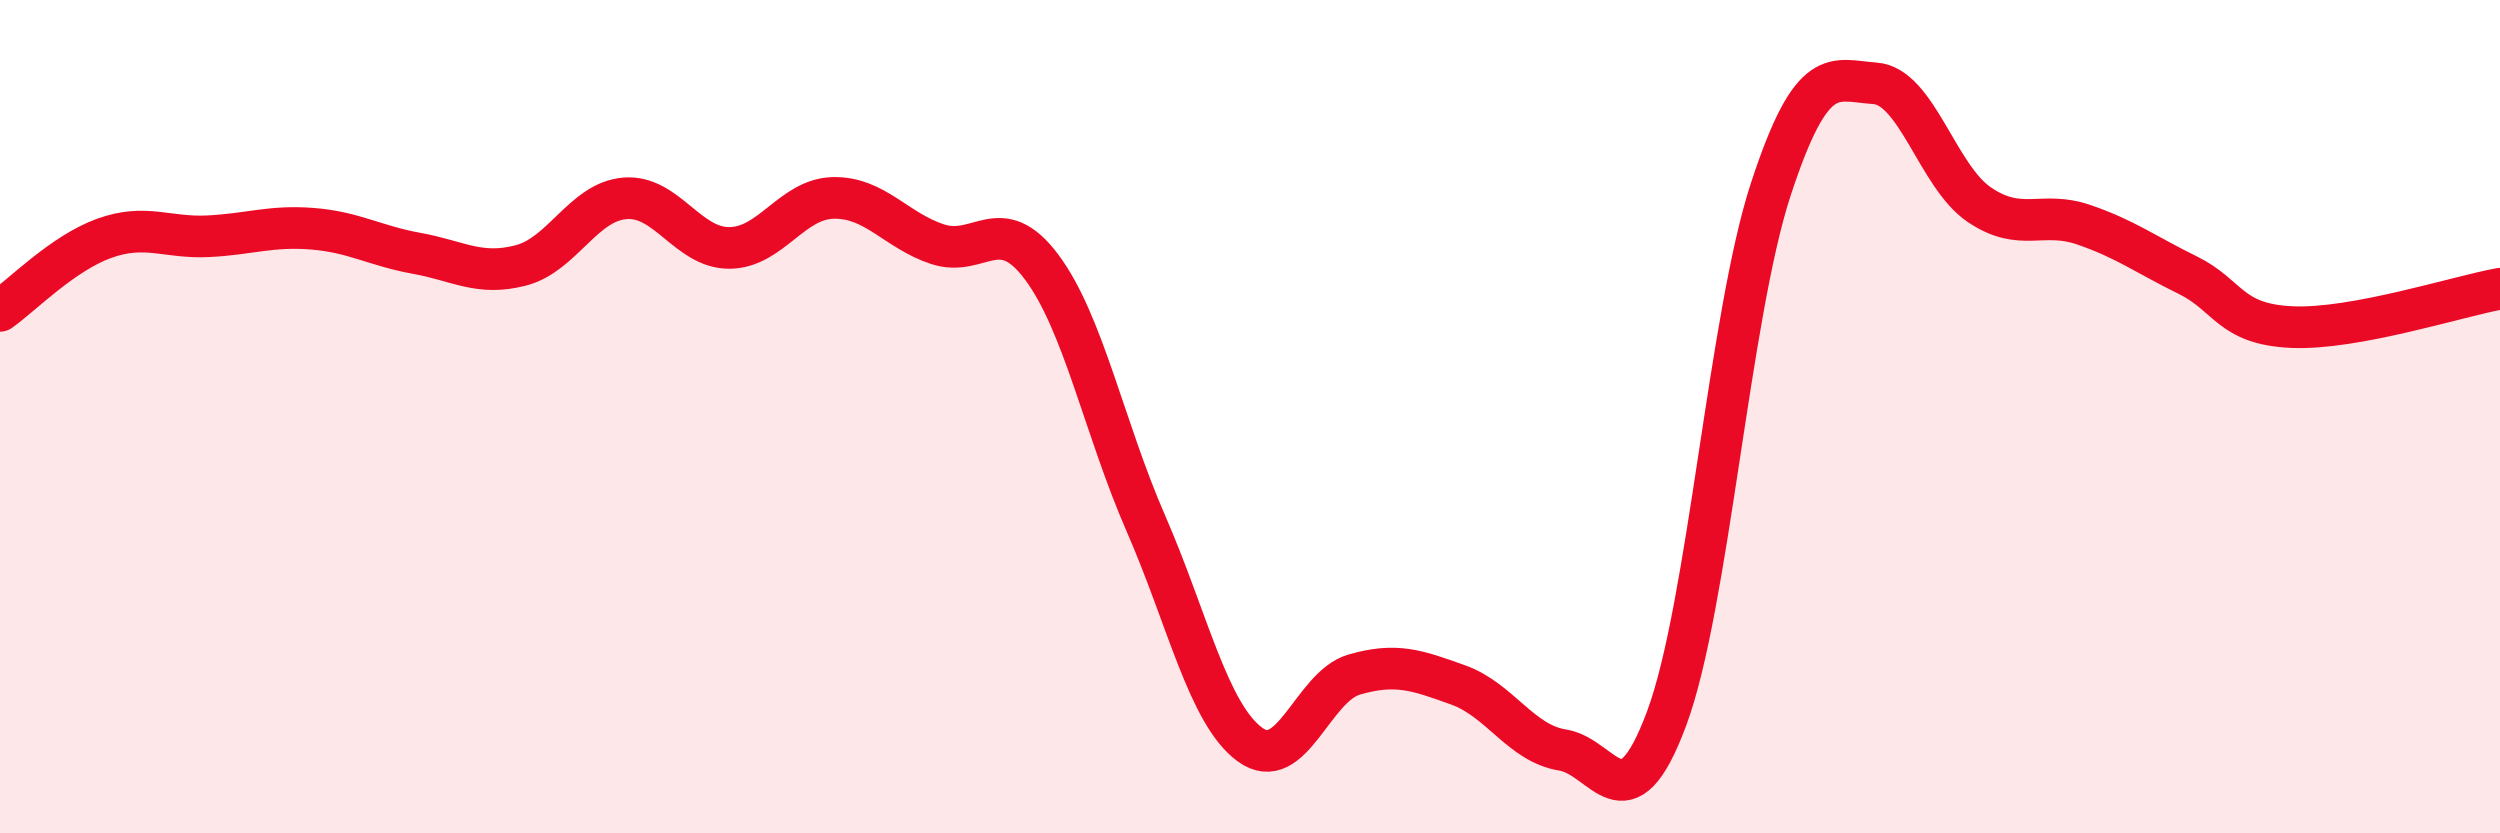 
    <svg width="60" height="20" viewBox="0 0 60 20" xmlns="http://www.w3.org/2000/svg">
      <path
        d="M 0,7.46 C 0.5,7.11 1.5,6.08 2.5,5.72 C 3.5,5.36 4,5.72 5,5.67 C 6,5.62 6.5,5.41 7.5,5.49 C 8.5,5.57 9,5.9 10,6.08 C 11,6.26 11.5,6.63 12.5,6.37 C 13.5,6.11 14,4.84 15,4.76 C 16,4.68 16.5,5.95 17.5,5.95 C 18.5,5.95 19,4.77 20,4.75 C 21,4.73 21.5,5.53 22.5,5.86 C 23.5,6.19 24,5.07 25,6.41 C 26,7.75 26.5,10.27 27.5,12.56 C 28.5,14.85 29,17.14 30,17.87 C 31,18.6 31.5,16.48 32.5,16.19 C 33.5,15.9 34,16.08 35,16.44 C 36,16.8 36.5,17.84 37.5,18 C 38.5,18.16 39,19.93 40,17.24 C 41,14.55 41.5,7.59 42.5,4.54 C 43.5,1.49 44,1.93 45,2 C 46,2.07 46.5,4.23 47.5,4.91 C 48.5,5.59 49,5.05 50,5.39 C 51,5.73 51.5,6.11 52.5,6.6 C 53.5,7.09 53.5,7.78 55,7.85 C 56.5,7.92 59,7.11 60,6.93L60 20L0 20Z"
        fill="#EB0A25"
        opacity="0.1"
        stroke-linecap="round"
        stroke-linejoin="round"
      />
      <path
        d="M 0,7.46 C 0.5,7.11 1.5,6.08 2.5,5.72 C 3.5,5.36 4,5.72 5,5.67 C 6,5.62 6.5,5.41 7.5,5.49 C 8.5,5.57 9,5.9 10,6.08 C 11,6.26 11.5,6.63 12.5,6.37 C 13.5,6.11 14,4.84 15,4.76 C 16,4.68 16.5,5.95 17.5,5.95 C 18.5,5.95 19,4.77 20,4.75 C 21,4.73 21.5,5.53 22.5,5.86 C 23.5,6.19 24,5.07 25,6.41 C 26,7.75 26.5,10.27 27.5,12.56 C 28.5,14.85 29,17.14 30,17.87 C 31,18.6 31.5,16.48 32.5,16.19 C 33.5,15.9 34,16.08 35,16.44 C 36,16.8 36.5,17.84 37.5,18 C 38.5,18.16 39,19.93 40,17.24 C 41,14.55 41.5,7.59 42.5,4.54 C 43.5,1.49 44,1.93 45,2 C 46,2.07 46.5,4.23 47.5,4.91 C 48.5,5.59 49,5.05 50,5.39 C 51,5.73 51.5,6.11 52.5,6.6 C 53.5,7.09 53.5,7.78 55,7.85 C 56.5,7.92 59,7.11 60,6.93"
        stroke="#EB0A25"
        stroke-width="1"
        fill="none"
        stroke-linecap="round"
        stroke-linejoin="round"
      />
    </svg>
  